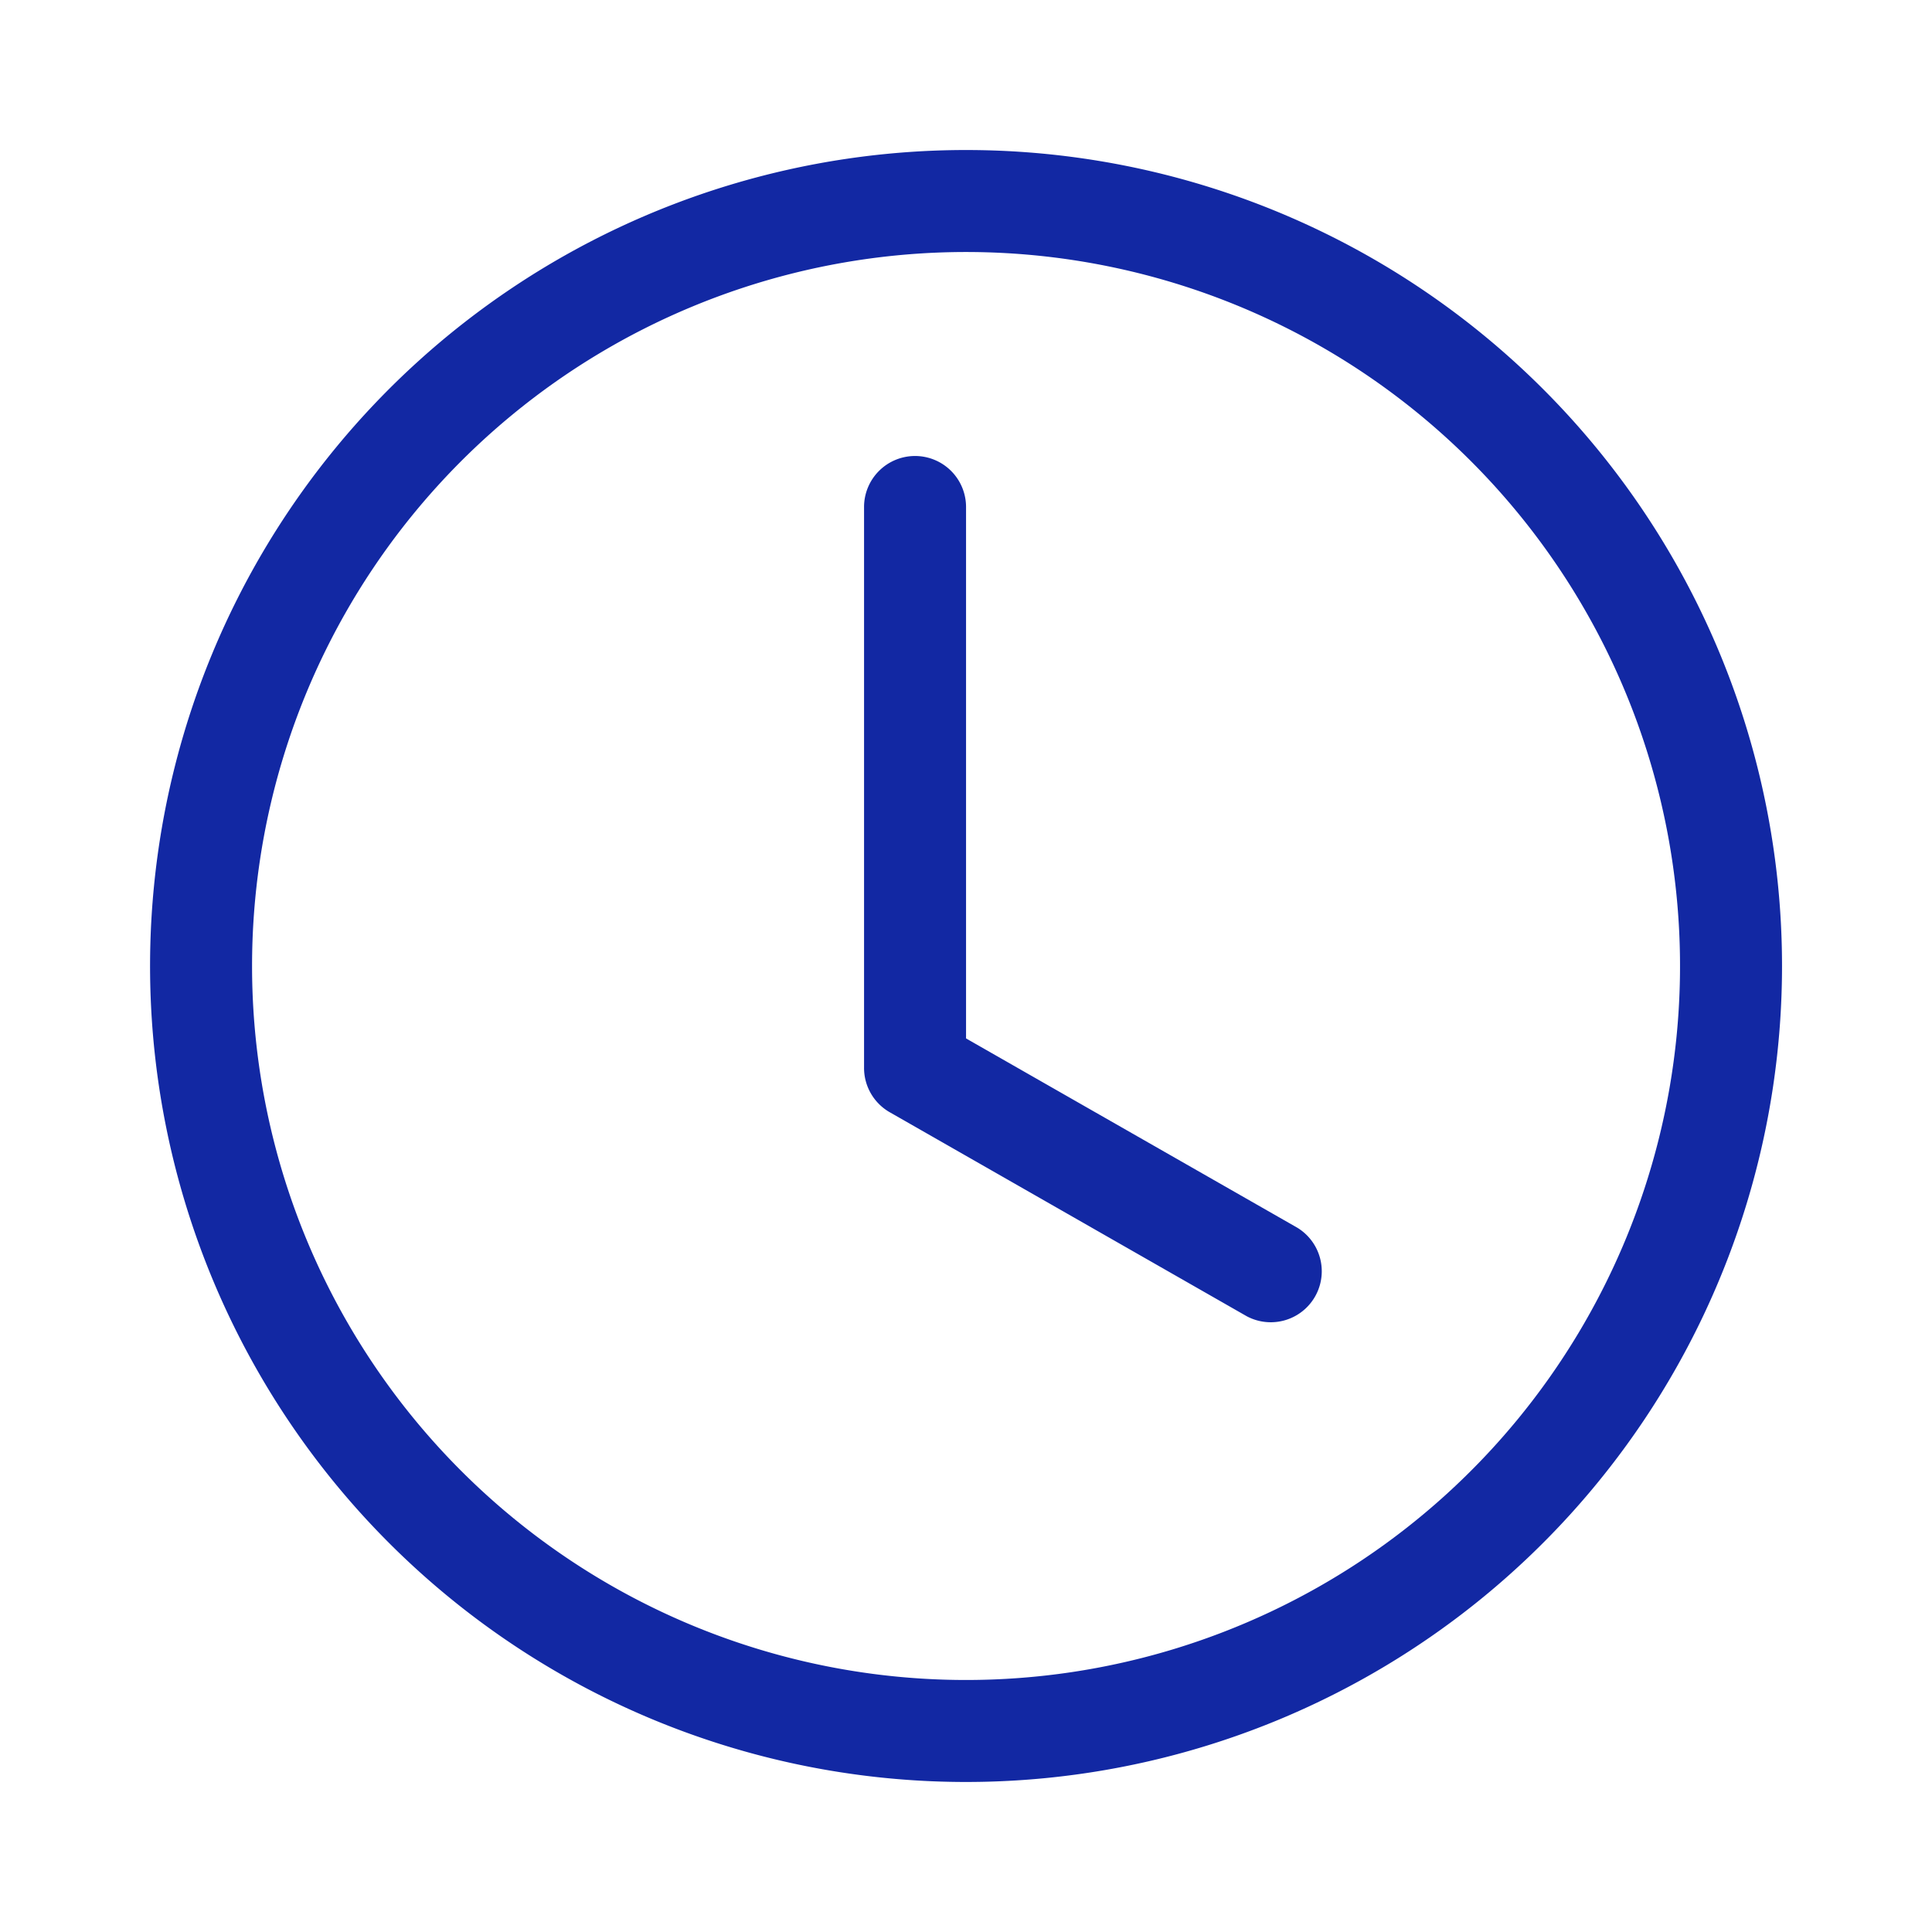 <svg xmlns="http://www.w3.org/2000/svg" width="43" height="43" viewBox="0 0 43 43">
  <g id="Group_6" data-name="Group 6" transform="translate(-1627 -1566)">
    <rect id="Rectangle_310" data-name="Rectangle 310" width="43" height="43" transform="translate(1627 1566)" fill="none"/>
    <g id="clock" transform="translate(1630.34 1569.339)">
      <path id="Path_11" data-name="Path 11" d="M18.161,34.052A15.891,15.891,0,1,0,2.27,18.161,15.891,15.891,0,0,0,18.161,34.052ZM36.322,18.161A18.161,18.161,0,1,1,18.161,0,18.161,18.161,0,0,1,36.322,18.161Z" fill="#1228a3" fill-rule="evenodd"/>
      <path id="Path_12" data-name="Path 12" d="M16.885,6.75A1.135,1.135,0,0,1,18.02,7.885V19.713l7.373,4.213a1.135,1.135,0,0,1-1.126,1.97l-7.945-4.54a1.135,1.135,0,0,1-.572-.986V7.885A1.135,1.135,0,0,1,16.885,6.75Z" transform="translate(0.141 0.06)" fill="#1228a3" fill-rule="evenodd"/>
    </g>
  </g>
</svg>
 